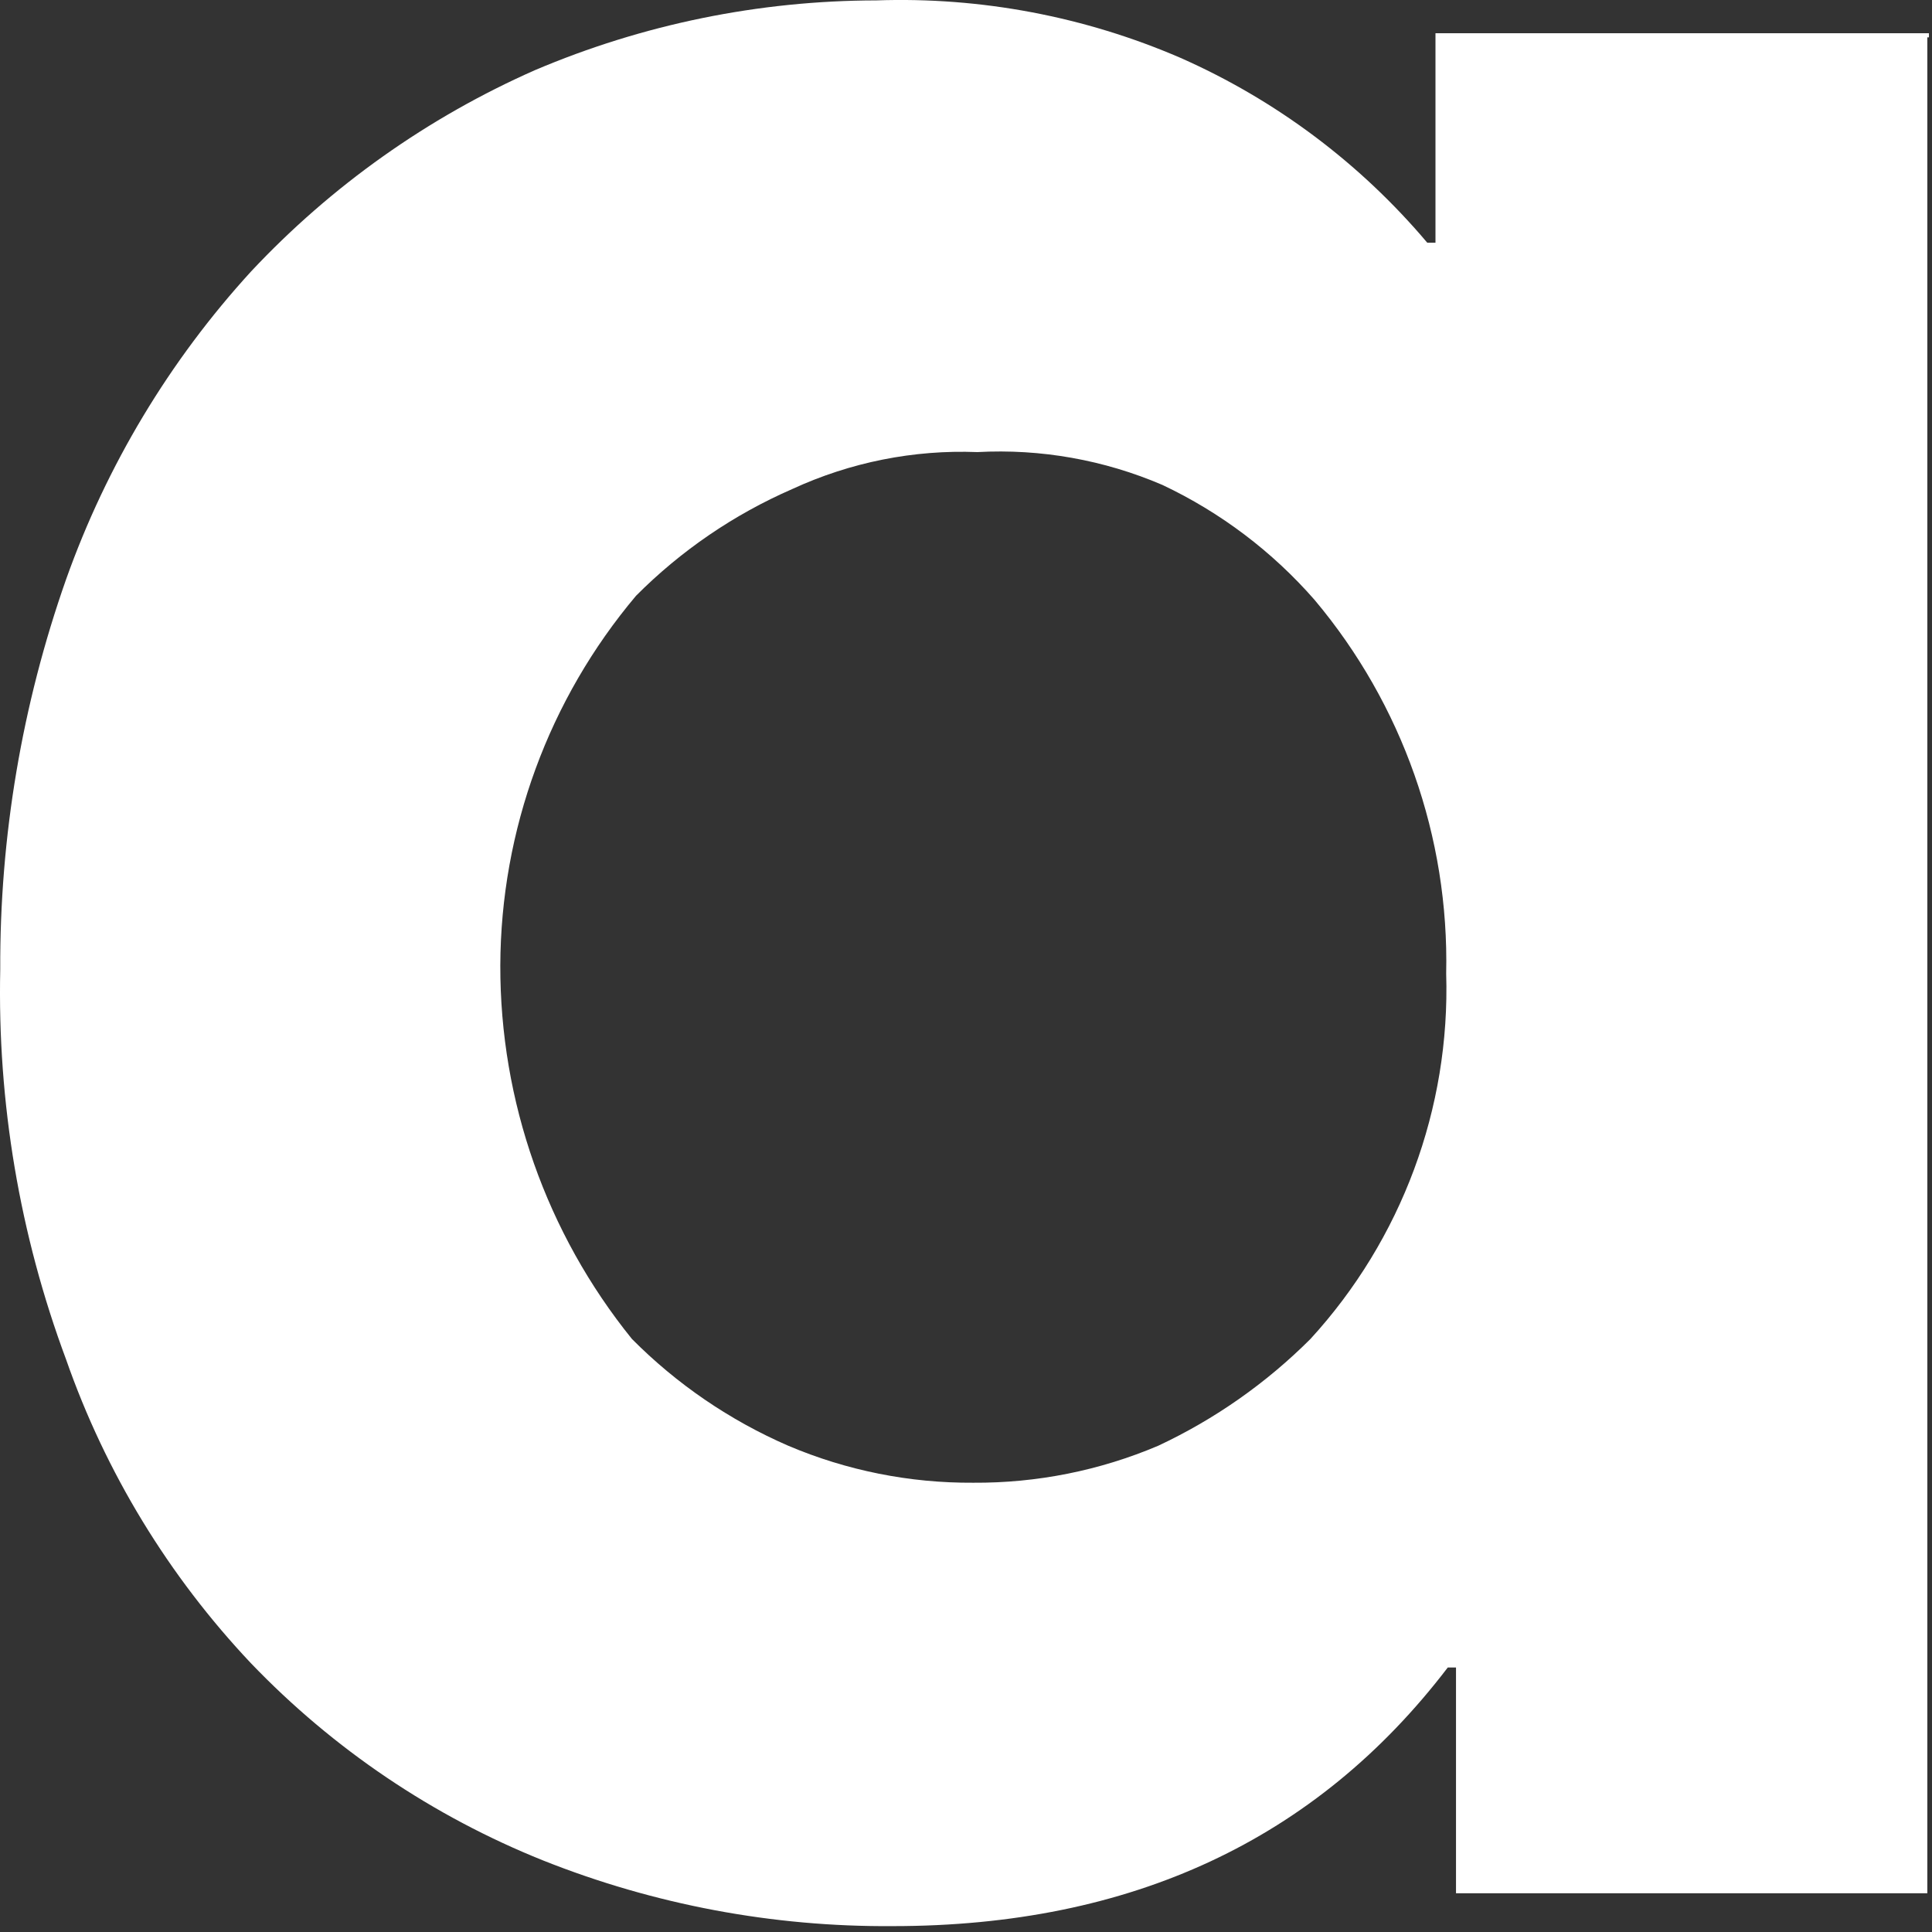 <?xml version="1.0" encoding="utf-8"?>
<svg xmlns="http://www.w3.org/2000/svg" fill="none" height="100%" overflow="visible" preserveAspectRatio="none" style="display: block;" viewBox="0 0 24 24" width="100%">
<rect x="0" y="0" width="24" height="24" fill="#333333" stroke="none"/>
<path d="M23.942 0.464V23.519H18.087V20.714H17.985C16.35 22.856 14.052 23.927 11.089 23.927C9.602 23.938 8.127 23.661 6.746 23.111C5.377 22.562 4.14 21.727 3.119 20.663C2.096 19.58 1.312 18.294 0.821 16.888C0.244 15.339 -0.033 13.695 0.003 12.043C-0.004 10.393 0.273 8.754 0.821 7.197C1.324 5.782 2.105 4.481 3.119 3.372C4.114 2.31 5.313 1.46 6.644 0.872C7.985 0.302 9.427 0.007 10.884 0.005C12.182 -0.04 13.473 0.204 14.665 0.719C15.848 1.242 16.896 2.027 17.73 3.015H17.832V0.413H23.962V0.464H23.942ZM16.279 16.633C17.411 15.397 18.016 13.768 17.965 12.094C18.002 10.4 17.421 8.75 16.33 7.452C15.805 6.851 15.162 6.365 14.44 6.024C13.715 5.713 12.928 5.573 12.141 5.616C11.349 5.585 10.561 5.743 9.842 6.075C9.117 6.391 8.458 6.841 7.901 7.401C6.817 8.687 6.221 10.312 6.215 11.992C6.211 13.68 6.788 15.319 7.85 16.633C8.407 17.194 9.066 17.644 9.791 17.959C10.518 18.268 11.3 18.424 12.09 18.419C12.88 18.424 13.662 18.268 14.389 17.959C15.091 17.63 15.731 17.181 16.279 16.633V16.633Z" fill="white" id="Vector"/>
</svg>